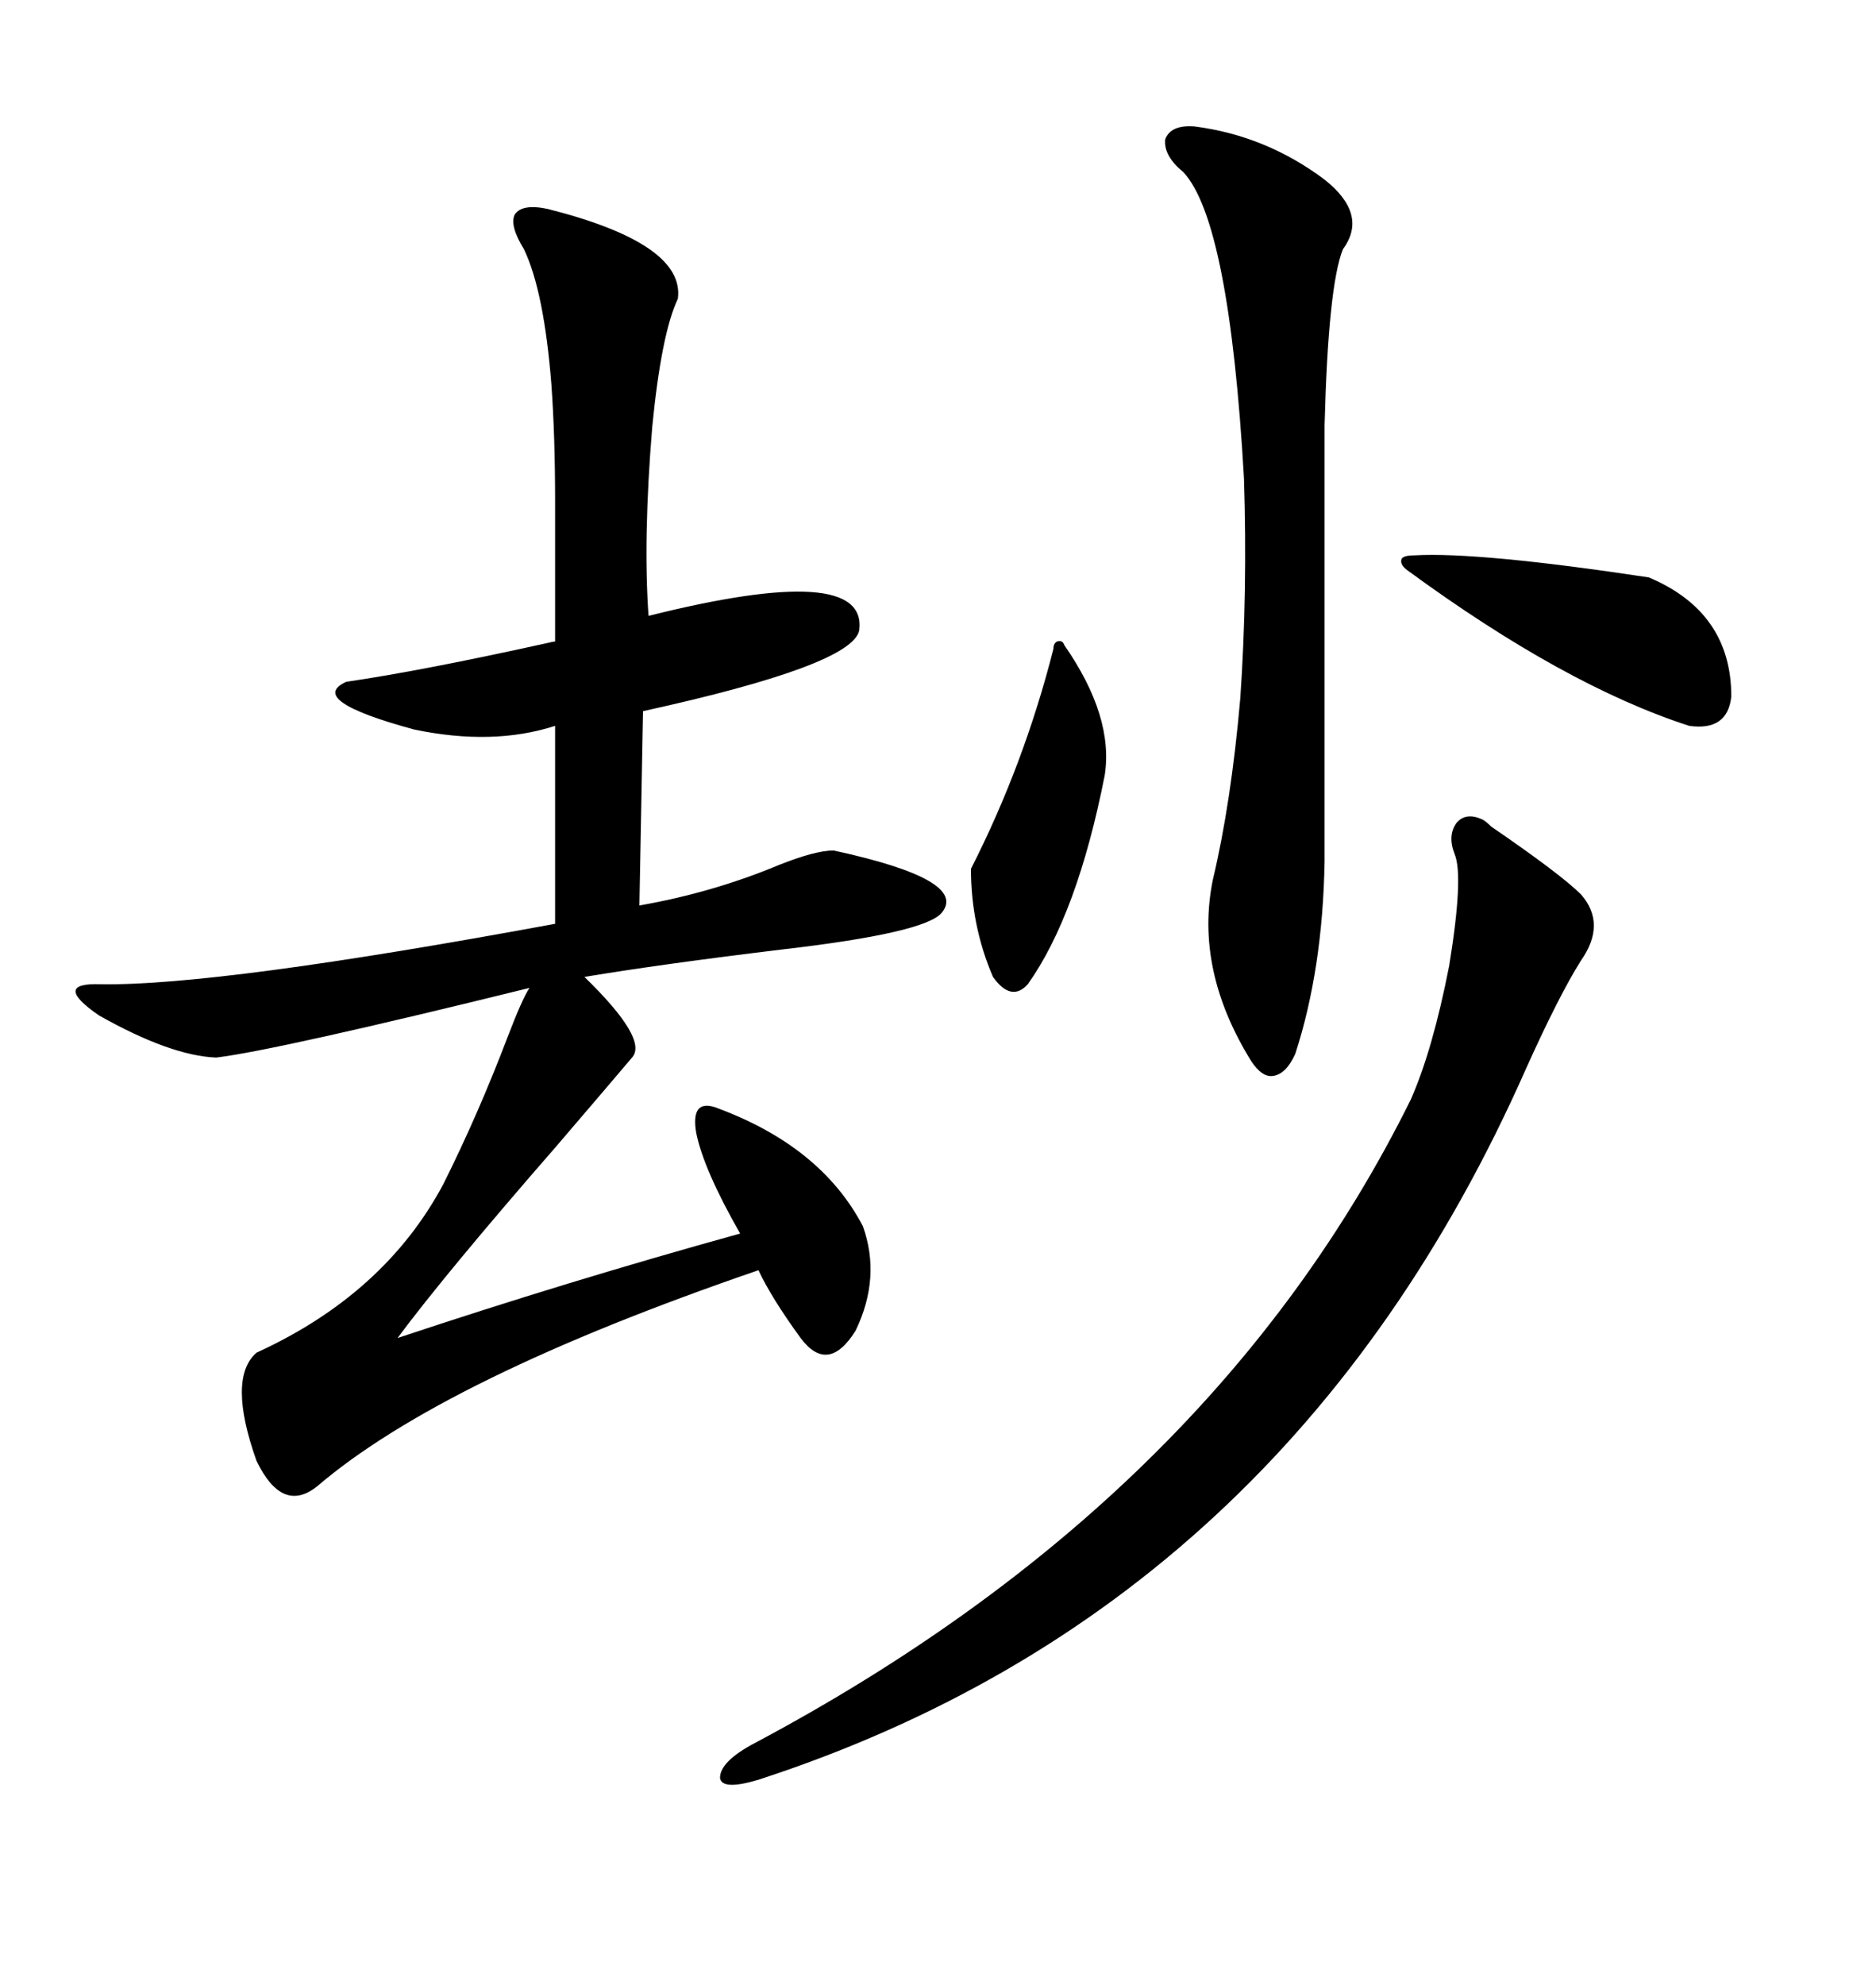 <svg xmlns="http://www.w3.org/2000/svg" xmlns:xlink="http://www.w3.org/1999/xlink" width="300" height="317.285"><path d="M87.60 33.40L87.60 33.40Q109.57 38.96 108.40 47.75L108.40 47.75Q105.76 53.32 104.30 68.26L104.30 68.26Q102.83 86.13 103.71 98.44L103.71 98.44Q138.87 89.65 137.40 100.78L137.40 100.78Q136.23 106.35 102.83 113.67L102.83 113.67L102.25 144.73Q113.96 142.68 124.51 138.28L124.51 138.28Q130.37 135.94 133.30 135.94L133.30 135.94Q154.98 140.63 150.59 145.90L150.59 145.90Q147.95 149.12 125.10 151.76L125.10 151.76Q105.76 154.10 93.46 156.15L93.46 156.15Q103.71 166.11 101.07 169.04L101.07 169.04Q97.85 172.85 89.06 183.11L89.06 183.11Q71.19 203.61 63.57 213.87L63.57 213.87Q90.82 204.79 118.36 197.17L118.36 197.17Q112.50 186.91 111.33 181.05L111.33 181.05Q110.45 175.78 114.26 176.95L114.26 176.95Q131.25 183.11 137.99 196.00L137.99 196.00Q140.92 204.20 136.82 212.70L136.82 212.70Q132.42 219.73 128.03 213.87L128.03 213.87Q123.34 207.42 121.29 203.03L121.29 203.03Q70.90 220.31 50.68 237.60L50.68 237.60Q45.12 241.99 41.02 233.50L41.02 233.50Q36.33 220.31 41.02 216.21L41.02 216.21Q61.52 206.84 70.90 189.26L70.90 189.26Q76.46 178.13 81.15 165.82L81.15 165.82Q83.50 159.67 84.67 157.91L84.67 157.91Q44.24 167.87 34.57 169.04L34.57 169.04Q27.25 168.75 15.82 162.30L15.82 162.30Q8.20 157.03 16.11 157.32L16.11 157.32Q34.86 157.62 88.77 147.66L88.77 147.66L88.77 116.02Q78.81 119.24 66.21 116.60L66.21 116.60Q48.93 111.91 55.37 108.98L55.37 108.98Q67.38 107.23 87.30 102.83L87.30 102.83Q88.48 102.54 88.77 102.54L88.77 102.54Q88.77 107.52 88.77 80.27L88.77 80.27Q88.77 69.73 88.18 61.52L88.18 61.52Q87.01 46.58 83.79 39.84L83.79 39.84Q81.45 36.04 82.32 34.28L82.32 34.28Q83.50 32.52 87.60 33.40ZM237.01 130.96L237.01 130.96Q237.60 131.25 238.48 132.13L238.48 132.13Q249.61 139.75 252.83 142.97L252.83 142.97Q256.93 147.66 252.83 153.52L252.83 153.52Q249.32 159.08 244.04 170.80L244.04 170.80Q205.96 256.93 121.29 284.47L121.29 284.47Q115.43 286.23 115.14 284.18L115.14 284.18Q115.14 281.54 120.70 278.61L120.70 278.61Q193.95 239.65 225.59 175.78L225.59 175.78Q229.10 167.87 231.74 154.39L231.74 154.39Q234.08 140.04 232.62 136.52L232.62 136.52Q231.45 133.59 232.91 131.54L232.91 131.54Q234.38 129.79 237.01 130.96ZM191.02 20.21L191.02 20.21Q202.44 21.68 211.82 28.71L211.82 28.71Q218.85 34.28 214.75 39.84L214.75 39.84Q212.40 45.70 211.82 67.97L211.82 67.97L211.82 137.70Q211.52 154.98 207.13 168.46L207.13 168.46Q205.66 171.68 203.61 171.97L203.61 171.97Q201.86 172.27 200.10 169.63L200.10 169.63Q191.02 154.98 193.95 140.63L193.95 140.63Q196.88 128.32 198.34 111.62L198.34 111.62Q199.51 94.63 198.93 76.46L198.93 76.46Q196.58 35.45 189.26 27.54L189.26 27.54Q186.04 24.90 186.33 22.27L186.33 22.27Q187.21 19.92 191.02 20.21ZM225 91.11L225 91.11Q223.83 90.23 224.12 89.36L224.12 89.36Q224.41 88.77 226.17 88.77L226.17 88.77Q236.43 88.18 263.67 92.29L263.67 92.29Q276.86 97.85 276.86 111.33L276.86 111.33Q276.27 116.89 270.12 116.02L270.12 116.02Q250.20 109.57 225 91.11ZM170.21 103.13L170.21 103.13Q178.13 114.55 176.66 123.93L176.66 123.93Q172.27 146.19 164.36 157.32L164.36 157.32Q161.72 160.25 158.79 156.15L158.79 156.15Q155.27 147.95 155.27 138.87L155.27 138.87Q163.77 122.17 168.46 103.71L168.46 103.71Q168.46 102.83 169.04 102.54L169.04 102.54Q169.92 102.25 170.21 103.13Z"/></svg>